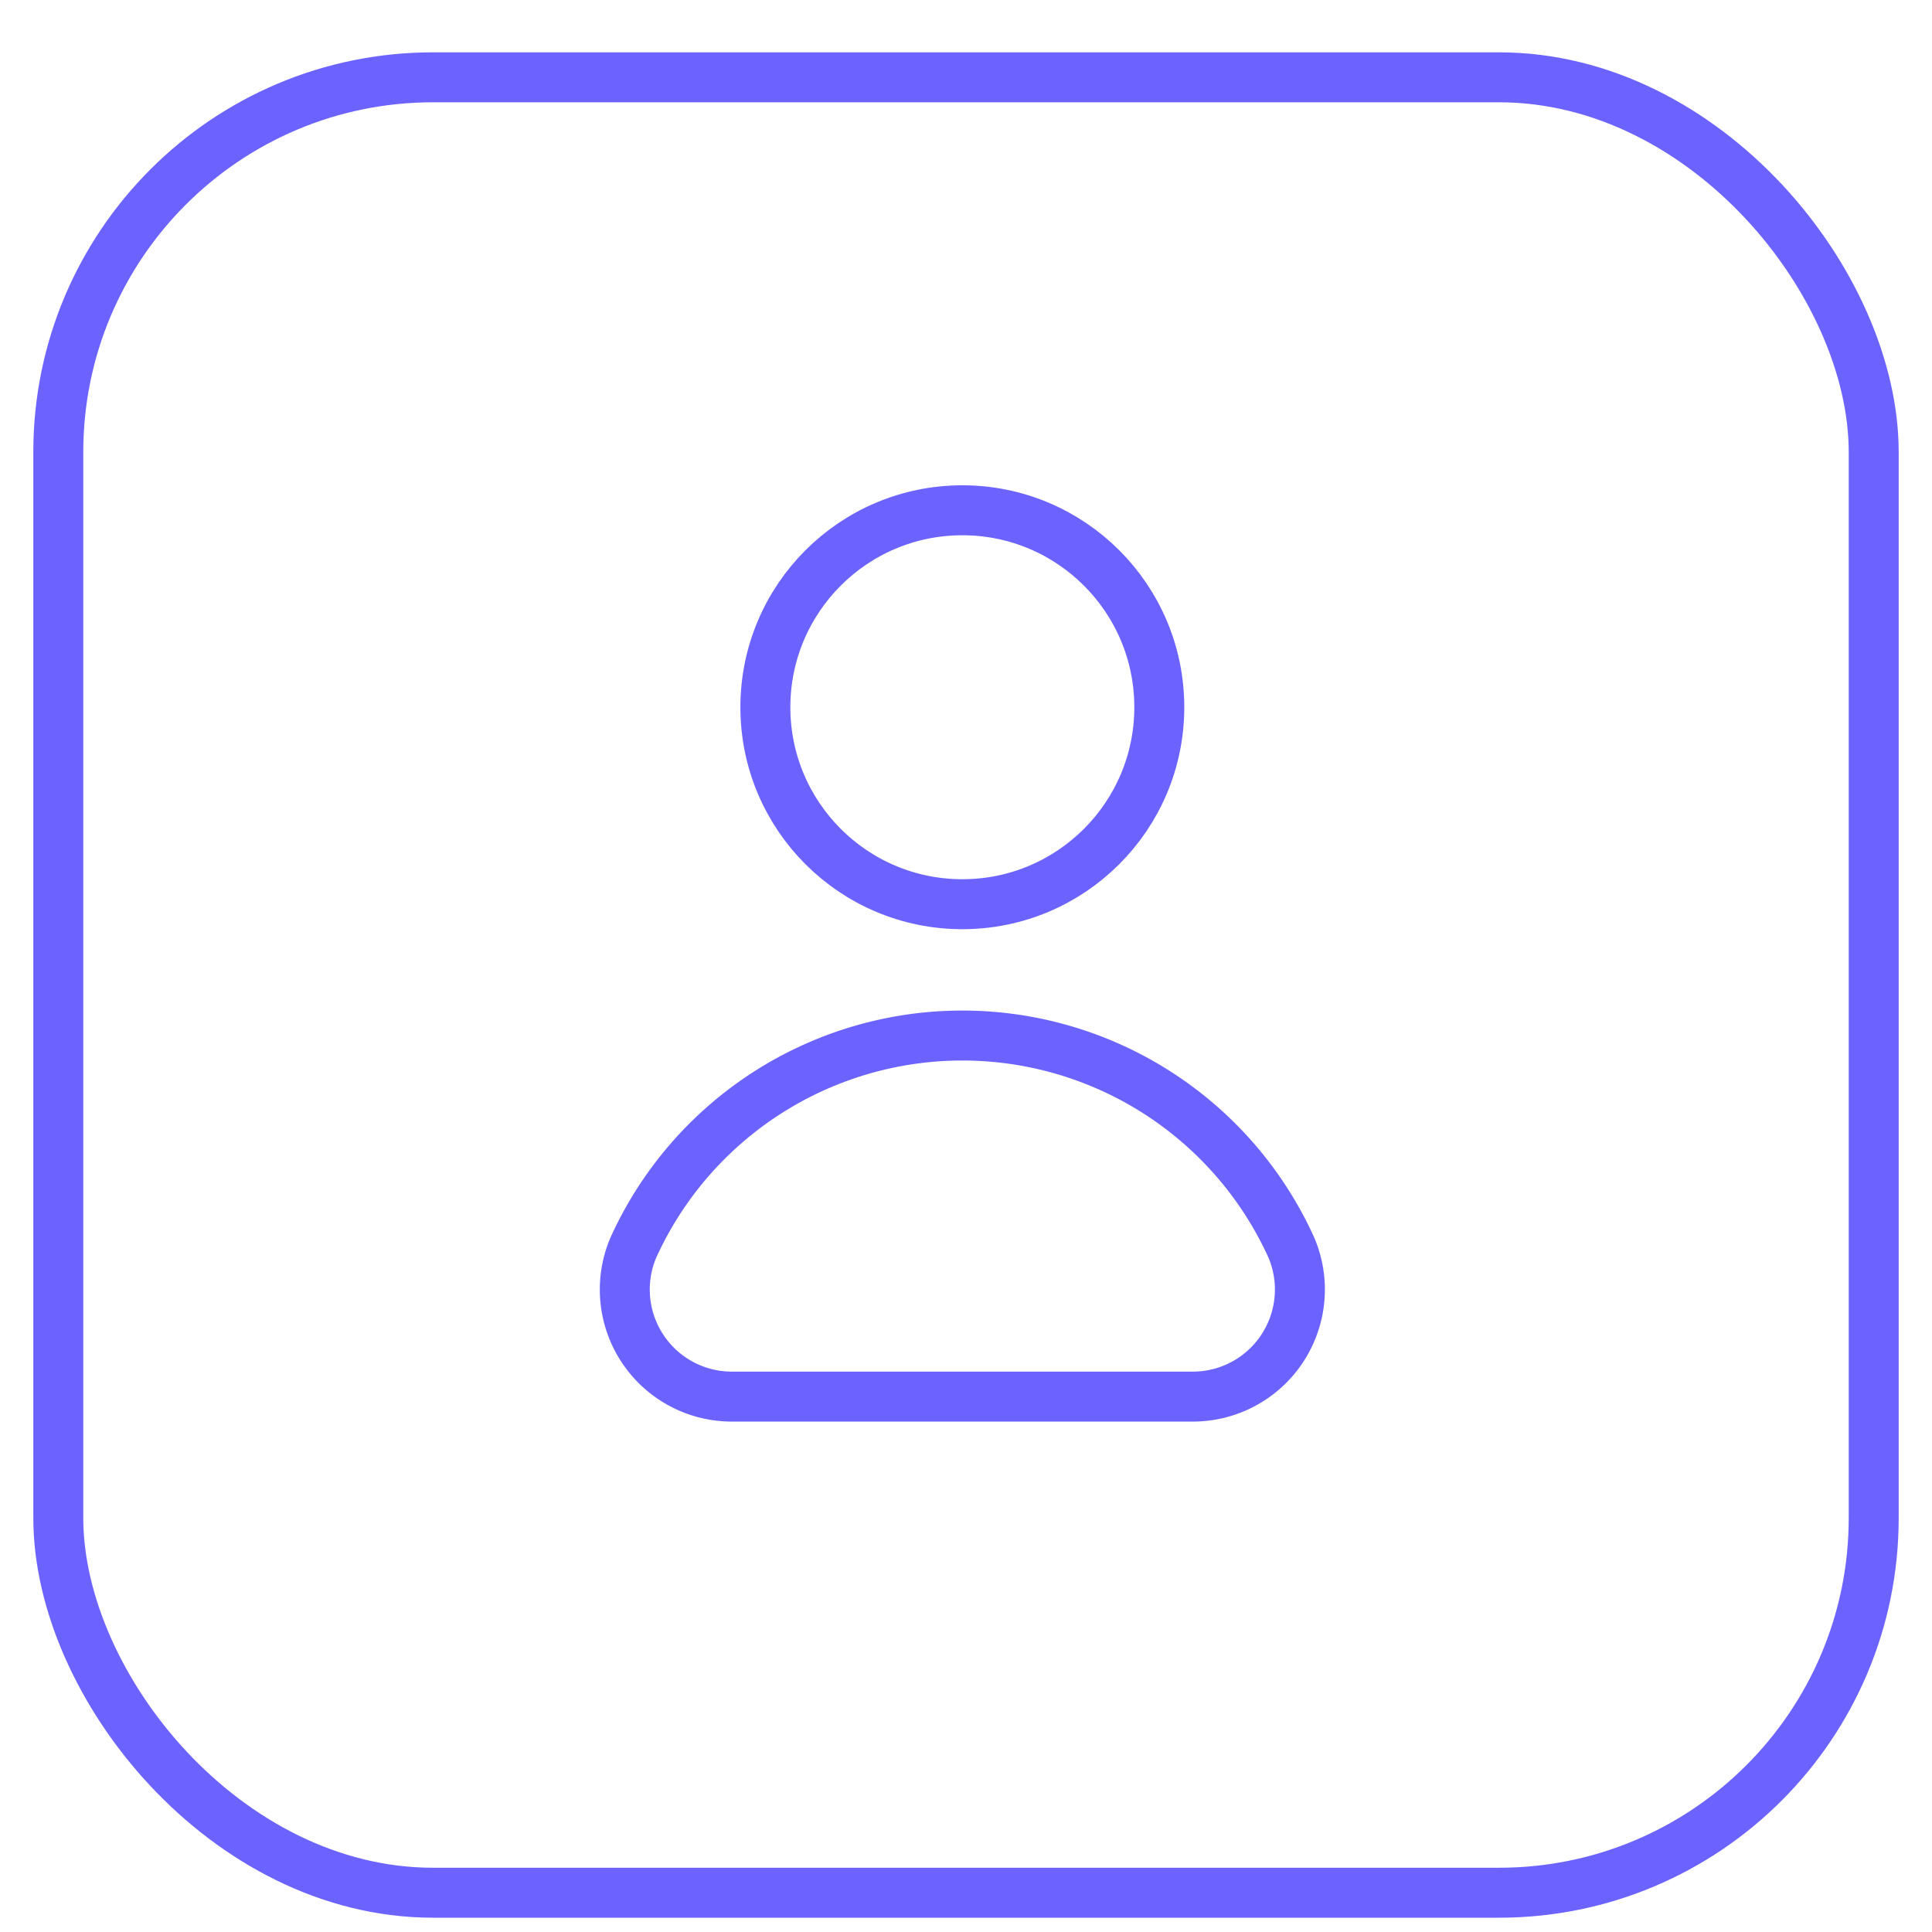 <?xml version="1.0" encoding="UTF-8"?> <svg xmlns="http://www.w3.org/2000/svg" xmlns:xlink="http://www.w3.org/1999/xlink" width="58" height="58" viewBox="0 0 58 58"><defs><clipPath id="clip-User"><rect width="58" height="58"></rect></clipPath></defs><g id="User" clip-path="url(#clip-User)"><g id="Grupo_30137" data-name="Grupo 30137" transform="translate(1 1.722)"><g id="box"><g id="Rectángulo_75" data-name="Rectángulo 75" transform="translate(0 -0.151)" fill="none" stroke="#6c63ff" stroke-width="1.5"><rect width="56" height="56" rx="12" stroke="none"></rect><rect x="0.75" y="0.75" width="54.5" height="54.5" rx="11.25" fill="none"></rect></g></g><g id="Grupo_3229" data-name="Grupo 3229" transform="translate(17.739 13.597)"><g id="Grupo_15" data-name="Grupo 15" transform="translate(0 0)"><circle id="Elipse_3" data-name="Elipse 3" cx="5.913" cy="5.913" r="5.913" transform="translate(4.238)" fill="none" stroke="#6c63ff" stroke-linecap="round" stroke-linejoin="round" stroke-width="1.5"></circle><path id="Trazado_13" data-name="Trazado 13" d="M502.576,482.264a3.215,3.215,0,0,0,2.977-4.483,10.845,10.845,0,0,0-19.745,0,3.214,3.214,0,0,0,2.975,4.483Z" transform="translate(-485.529 -455.656)" fill="none" stroke="#6c63ff" stroke-linecap="round" stroke-linejoin="round" stroke-width="1.5"></path></g></g></g></g></svg> 